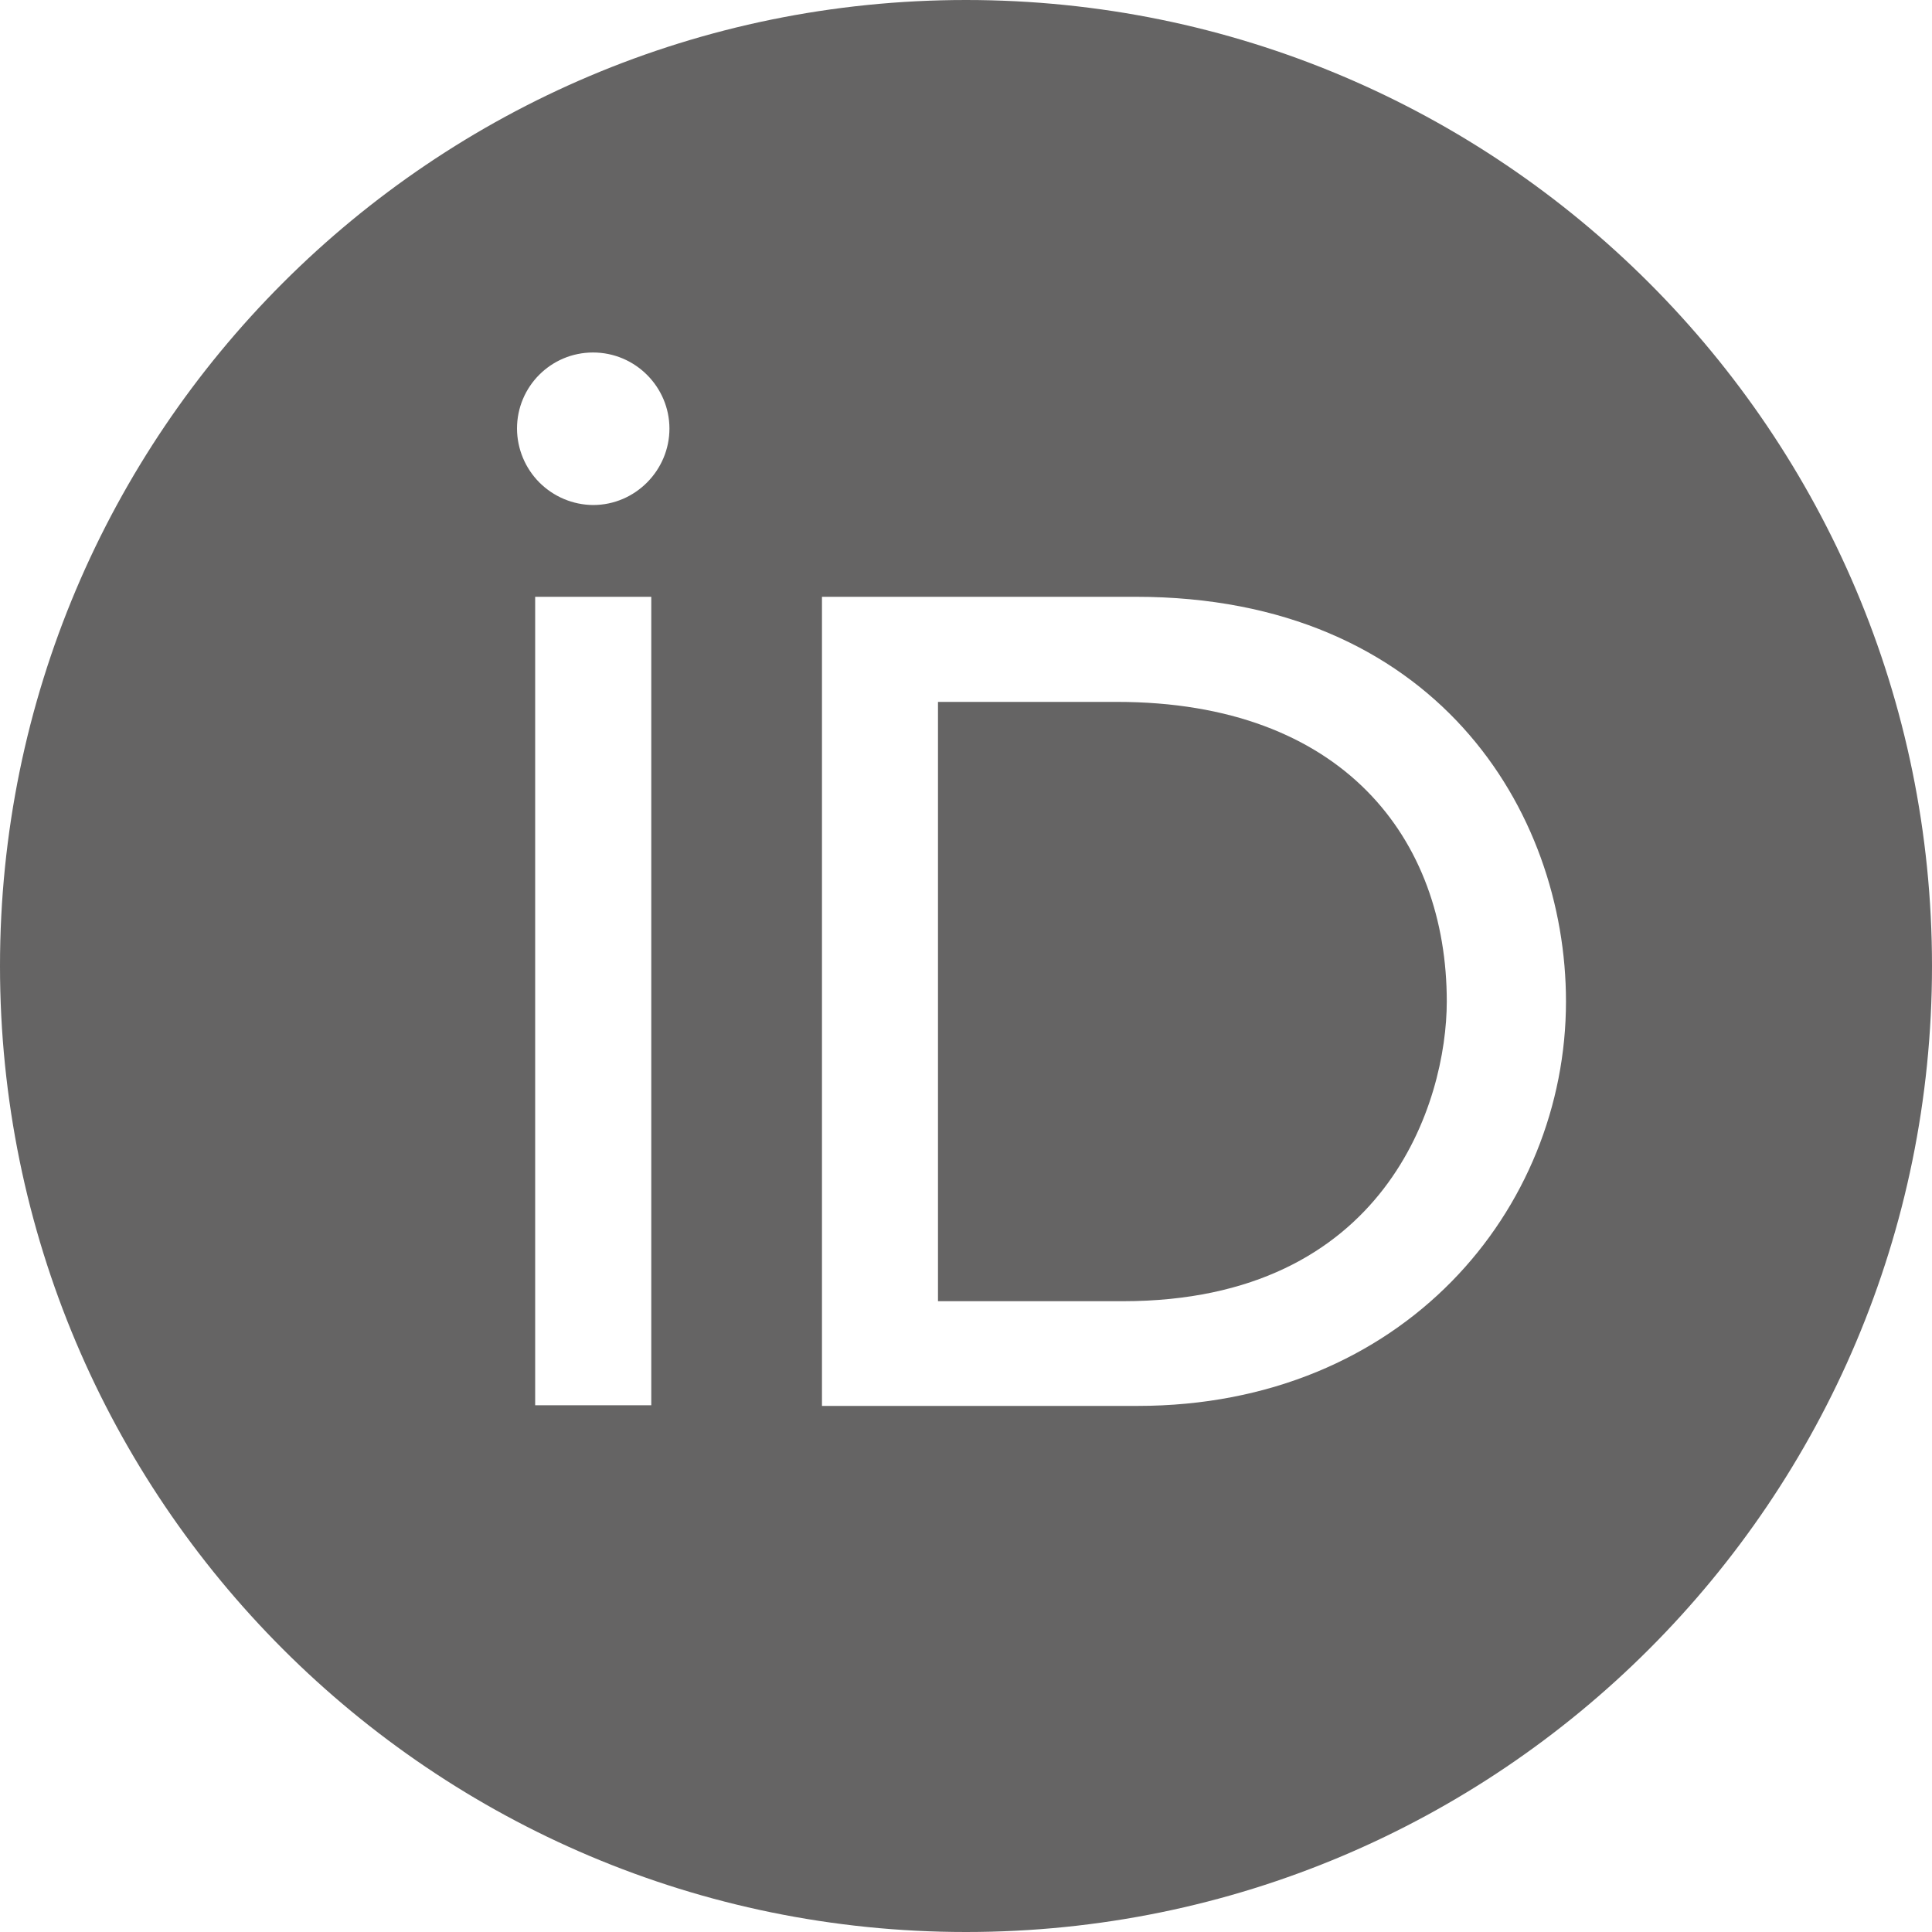 <?xml version="1.0" encoding="UTF-8"?>
<svg xmlns="http://www.w3.org/2000/svg" width="20" height="20" viewBox="0 0 20 20" fill="none">
  <path d="M10 0C4.476 0 0 4.476 0 10C0 15.524 4.476 20 10 20C15.524 20 20 15.524 20 10C20 4.476 15.524 0 10 0ZM6.139 3.649C6.579 3.649 6.93 4.008 6.93 4.437C6.93 4.866 6.579 5.228 6.139 5.228C5.93 5.226 5.731 5.142 5.583 4.994C5.436 4.846 5.353 4.646 5.352 4.437C5.352 4.001 5.704 3.649 6.139 3.649ZM5.54 6.178H6.742V14.547H5.54V6.178ZM8.509 6.178H11.758C14.85 6.178 16.211 8.391 16.211 10.367C16.211 12.517 14.531 14.554 11.774 14.554H8.509L8.509 6.178ZM9.71 7.266V13.47H11.624C14.352 13.47 14.977 11.4 14.977 10.367C14.977 8.688 13.907 7.266 11.562 7.266H9.71Z" fill="#656464"></path>
</svg>

